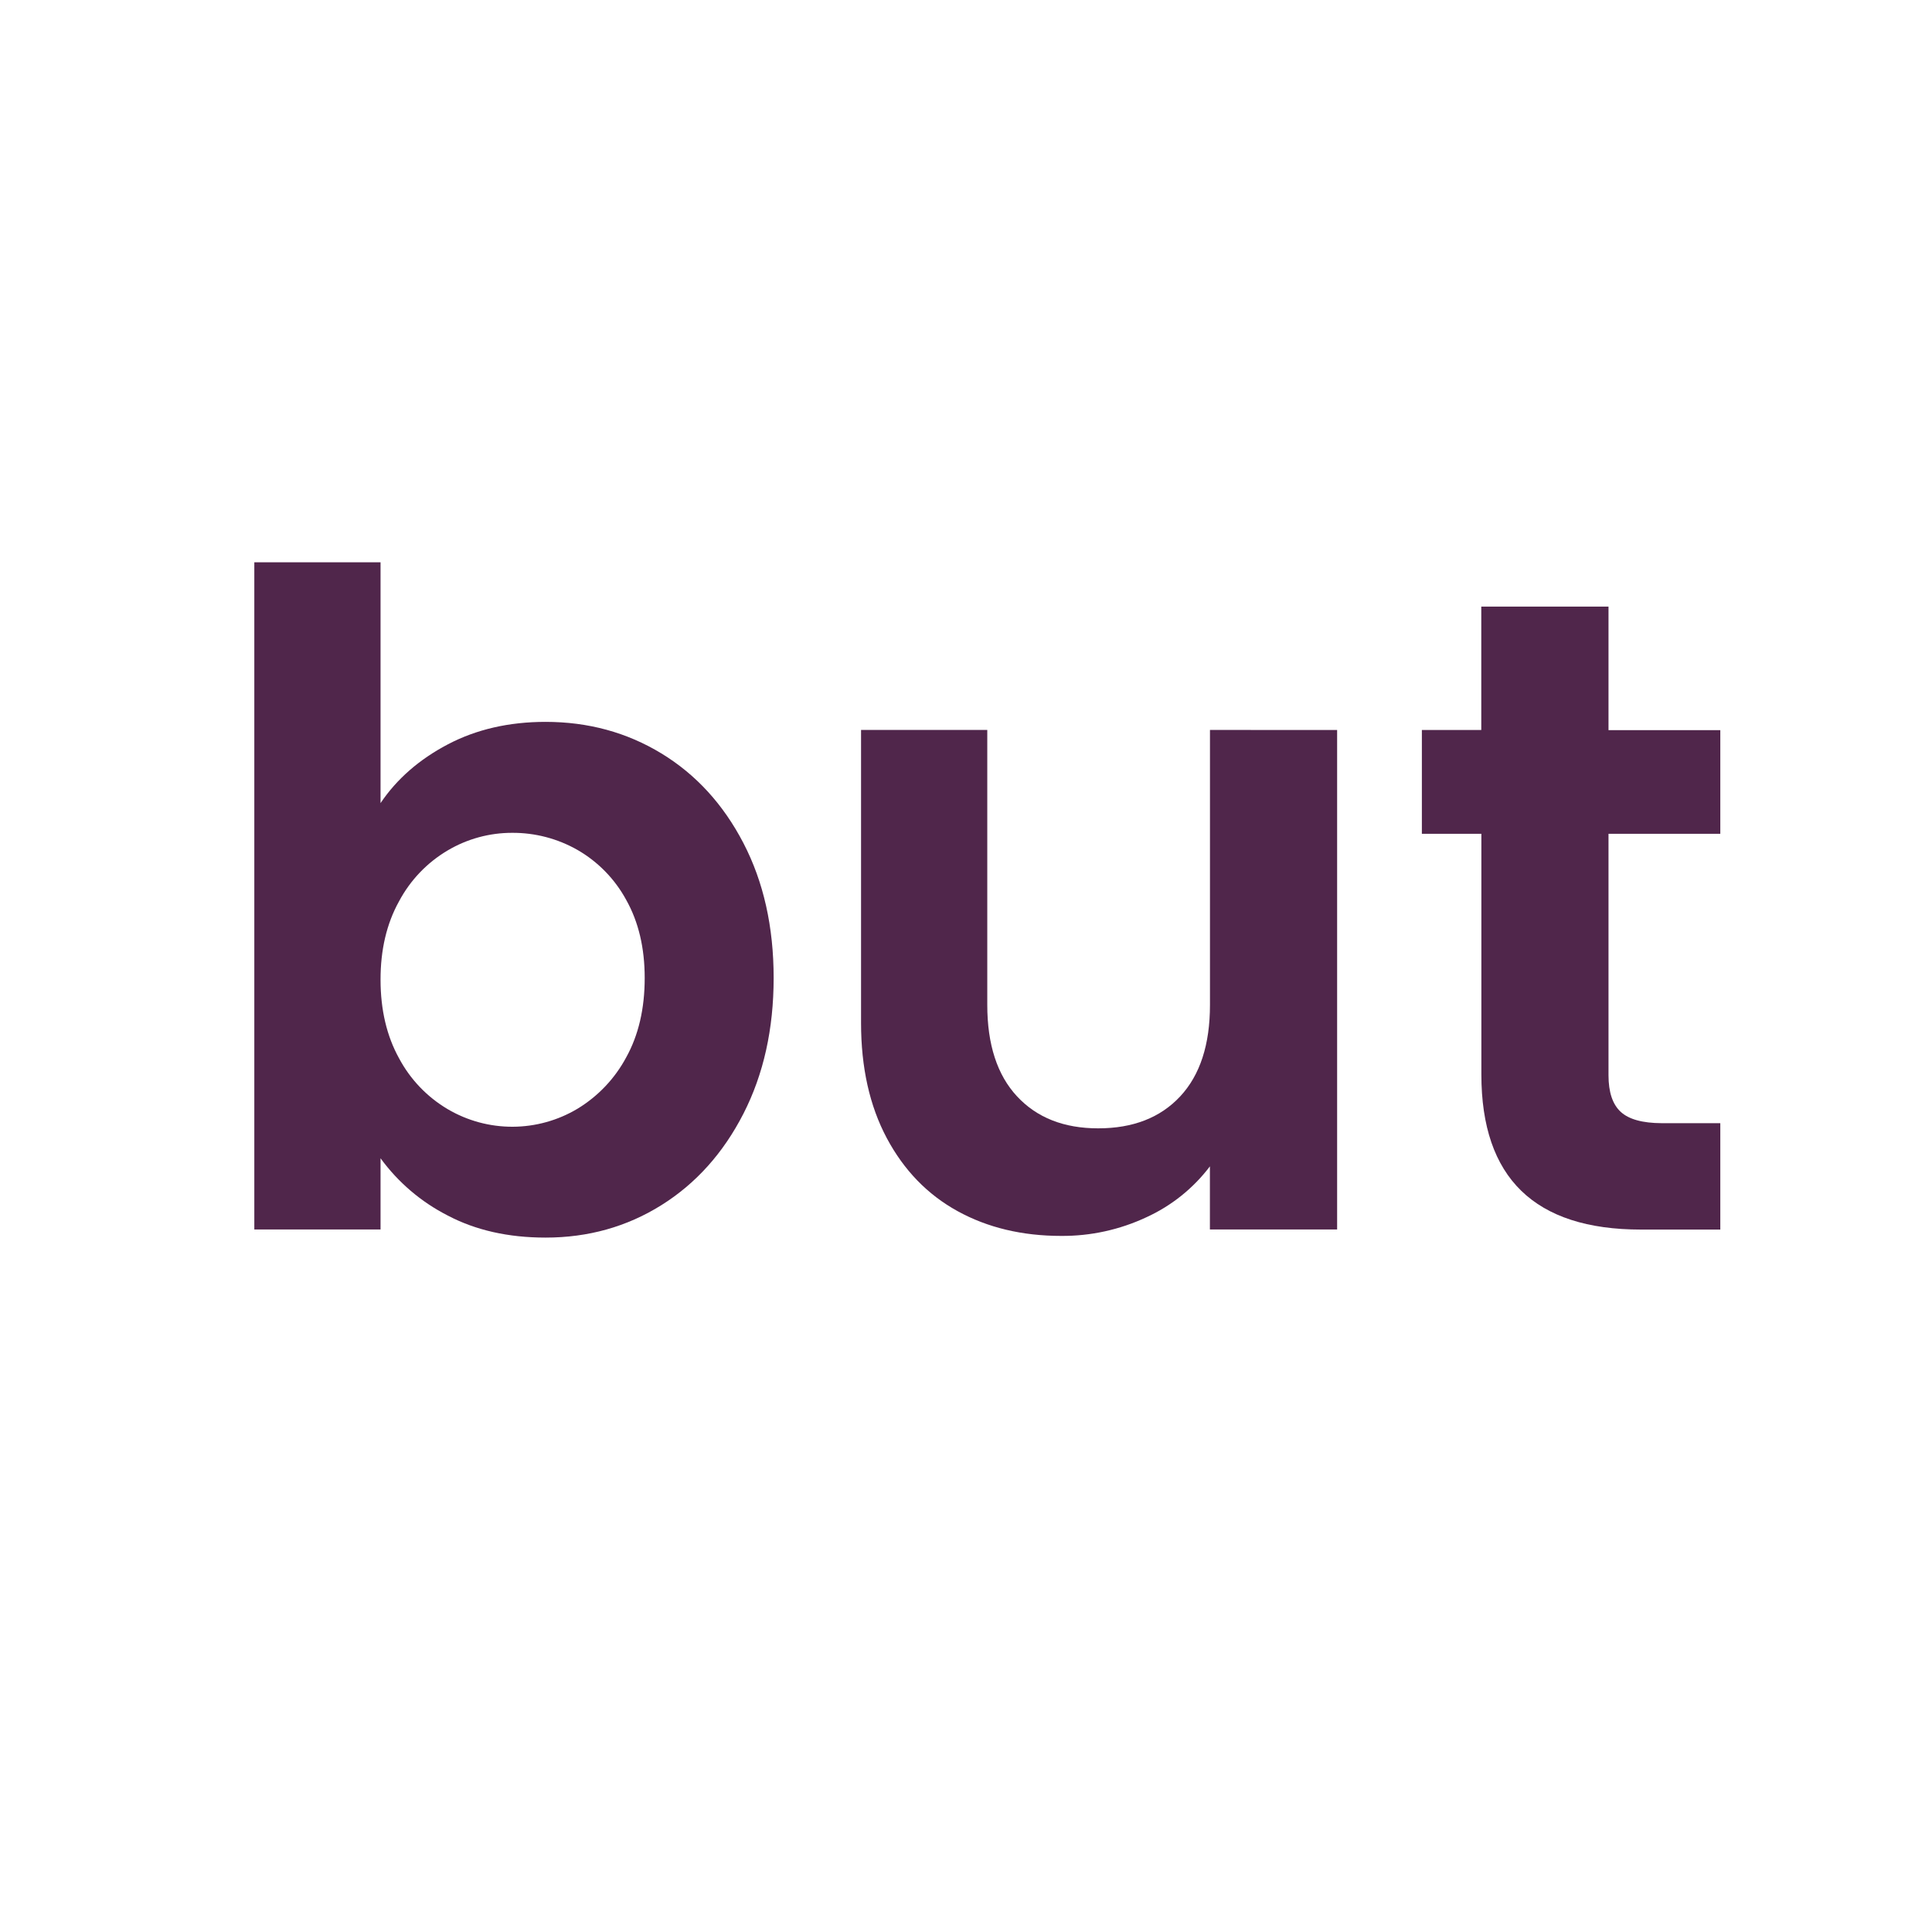 <svg width="1024" height="1024" viewBox="0 0 1024 1024" fill="none" xmlns="http://www.w3.org/2000/svg">
<g id="grammatical_elements/but">
<path id="Vector" d="M237.291 394.564C252.415 386.601 269.698 382.615 289.141 382.607C311.755 382.607 332.226 388.182 350.553 399.333C368.88 410.483 383.378 426.334 394.047 446.885C404.716 467.444 410.05 491.258 410.05 518.327C410.05 545.397 404.716 569.371 394.047 590.251C383.362 611.123 368.864 627.291 350.553 638.755C332.242 650.218 311.771 655.95 289.141 655.95C269.377 655.95 252.094 652.048 237.291 644.246C223.206 637.068 211.011 626.672 201.696 613.901V651.651H134.793V298.027H201.696V425.668C210.293 412.896 222.158 402.528 237.291 394.564ZM331.913 476.989C325.925 465.943 316.993 456.773 306.108 450.497C295.559 444.477 283.61 441.345 271.464 441.418C259.442 441.393 247.636 444.613 237.291 450.738C226.37 457.193 217.441 466.535 211.486 477.735C204.943 489.52 201.68 503.376 201.696 519.303C201.712 535.23 204.975 549.089 211.486 560.882C217.445 572.08 226.373 581.42 237.291 587.879C247.726 594.022 259.623 597.241 271.732 597.198C283.841 597.156 295.716 593.854 306.108 587.638C316.995 581.035 325.907 571.628 331.913 560.4C338.439 548.624 341.703 534.607 341.703 518.351C341.703 502.408 338.439 488.621 331.913 476.989Z" fill="#50264B"/>
<path id="Vector_2" d="M708.704 386.919V651.652H641.272V618.201C632.446 629.857 620.859 639.134 607.555 645.198C593.448 651.798 578.046 655.167 562.472 655.06C541.761 655.06 523.445 650.681 507.526 641.923C491.608 633.164 479.1 620.26 470.005 603.209C460.918 586.134 456.374 565.804 456.374 542.219V386.883H523.277V532.585C523.277 553.61 528.535 569.778 539.051 581.089C549.567 592.4 563.905 598.051 582.064 598.043C600.527 598.043 615.021 592.392 625.545 581.089C636.07 569.786 641.324 553.618 641.308 532.585V386.883L708.704 386.919Z" fill="#50264B"/>
<path id="Vector_3" d="M852.54 441.923V569.937C852.54 578.863 854.692 585.314 858.995 589.287C863.297 593.261 870.546 595.268 880.742 595.308H911.797V651.699H869.748C813.361 651.699 785.164 624.3 785.156 569.503V441.923H753.619V386.917H785.108V321.508H852.54V386.978H911.797V441.923H852.54Z" fill="#50264B"/>
</g>
</svg>
